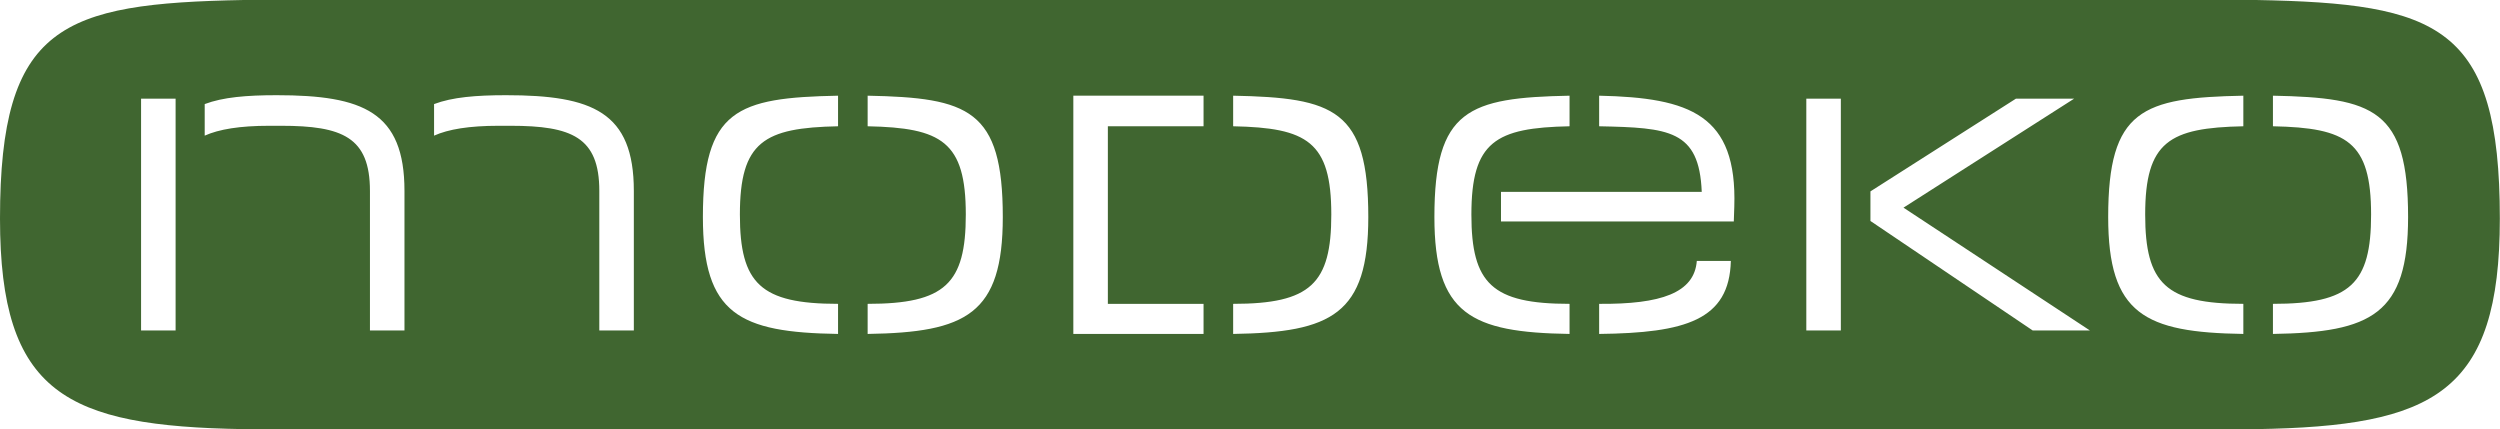 <svg xmlns="http://www.w3.org/2000/svg" xmlns:xlink="http://www.w3.org/1999/xlink" xmlns:serif="http://www.serif.com/" width="100%" height="100%" viewBox="0 0 3041 522" xml:space="preserve" style="fill-rule:evenodd;clip-rule:evenodd;stroke-linejoin:round;stroke-miterlimit:2;">    <g transform="matrix(1,0,0,1,-233.54,-979.162)">        <g transform="matrix(1,0,0,1,-1101.93,238.492)">            <g transform="matrix(600,0,0,600,1275.47,1142.67)">                <path d="M0.594,0.2L4.674,0.2C5.034,0.194 5.168,0.128 5.168,-0.227C5.168,-0.619 5.043,-0.663 4.674,-0.67L0.594,-0.67C0.225,-0.663 0.1,-0.619 0.1,-0.227C0.1,0.128 0.234,0.194 0.594,0.2ZM0.386,-0L0.386,-0.47L0.456,-0.47L0.456,-0L0.386,-0ZM0.515,-0.395L0.515,-0.459C0.552,-0.473 0.6,-0.477 0.661,-0.477C0.836,-0.477 0.92,-0.443 0.92,-0.283L0.92,-0L0.85,-0L0.85,-0.283C0.85,-0.392 0.794,-0.415 0.67,-0.415L0.646,-0.415C0.586,-0.415 0.544,-0.408 0.515,-0.395ZM0.98,-0.395L0.98,-0.459C1.017,-0.473 1.065,-0.477 1.126,-0.477C1.301,-0.477 1.385,-0.443 1.385,-0.283L1.385,-0L1.315,-0L1.315,-0.283C1.315,-0.392 1.259,-0.415 1.135,-0.415L1.111,-0.415C1.051,-0.415 1.009,-0.408 0.98,-0.395ZM1.525,-0.23C1.525,-0.448 1.594,-0.472 1.799,-0.476L1.799,-0.414C1.649,-0.411 1.6,-0.383 1.6,-0.235C1.6,-0.095 1.642,-0.054 1.799,-0.054L1.799,0.007C1.599,0.004 1.525,-0.033 1.525,-0.23ZM1.859,0.007L1.859,-0.054C2.016,-0.054 2.058,-0.095 2.058,-0.235C2.058,-0.383 2.009,-0.411 1.859,-0.414L1.859,-0.476C2.064,-0.472 2.133,-0.448 2.133,-0.23C2.133,-0.033 2.059,0.004 1.859,0.007ZM2.276,0.007L2.276,-0.476L2.54,-0.476L2.54,-0.414L2.346,-0.414L2.346,-0.054L2.54,-0.054L2.54,0.007L2.276,0.007ZM2.6,0.007L2.6,-0.054C2.757,-0.054 2.799,-0.095 2.799,-0.235C2.799,-0.383 2.75,-0.411 2.6,-0.414L2.6,-0.476C2.805,-0.472 2.874,-0.448 2.874,-0.23C2.874,-0.033 2.8,0.004 2.6,0.007ZM3.008,-0.23C3.008,-0.448 3.077,-0.472 3.282,-0.476L3.282,-0.414C3.132,-0.411 3.083,-0.383 3.083,-0.235C3.083,-0.095 3.125,-0.054 3.282,-0.054L3.282,0.007C3.082,0.004 3.008,-0.033 3.008,-0.23ZM3.143,-0.221L3.143,-0.281L3.55,-0.281C3.545,-0.407 3.483,-0.411 3.342,-0.414L3.342,-0.476C3.527,-0.472 3.622,-0.437 3.616,-0.251L3.615,-0.221L3.143,-0.221ZM3.342,0.007L3.342,-0.054C3.467,-0.053 3.535,-0.076 3.54,-0.141L3.609,-0.141C3.606,-0.021 3.517,0.005 3.342,0.007ZM3.762,-0L3.762,-0.47L3.832,-0.47L3.832,-0L3.762,-0ZM3.892,-0.222L3.892,-0.282L4.187,-0.47L4.305,-0.47L3.959,-0.249L4.337,-0L4.221,-0L3.892,-0.222ZM4.374,-0.23C4.374,-0.448 4.443,-0.472 4.648,-0.476L4.648,-0.414C4.498,-0.411 4.449,-0.383 4.449,-0.235C4.449,-0.095 4.491,-0.054 4.648,-0.054L4.648,0.007C4.448,0.004 4.374,-0.033 4.374,-0.23ZM4.708,0.007L4.708,-0.054C4.865,-0.054 4.907,-0.095 4.907,-0.235C4.907,-0.383 4.858,-0.411 4.708,-0.414L4.708,-0.476C4.913,-0.472 4.982,-0.448 4.982,-0.23C4.982,-0.033 4.908,0.004 4.708,0.007Z" style="fill:rgb(64,102,48);fill-rule:nonzero;"></path>            </g>        </g>    </g></svg>